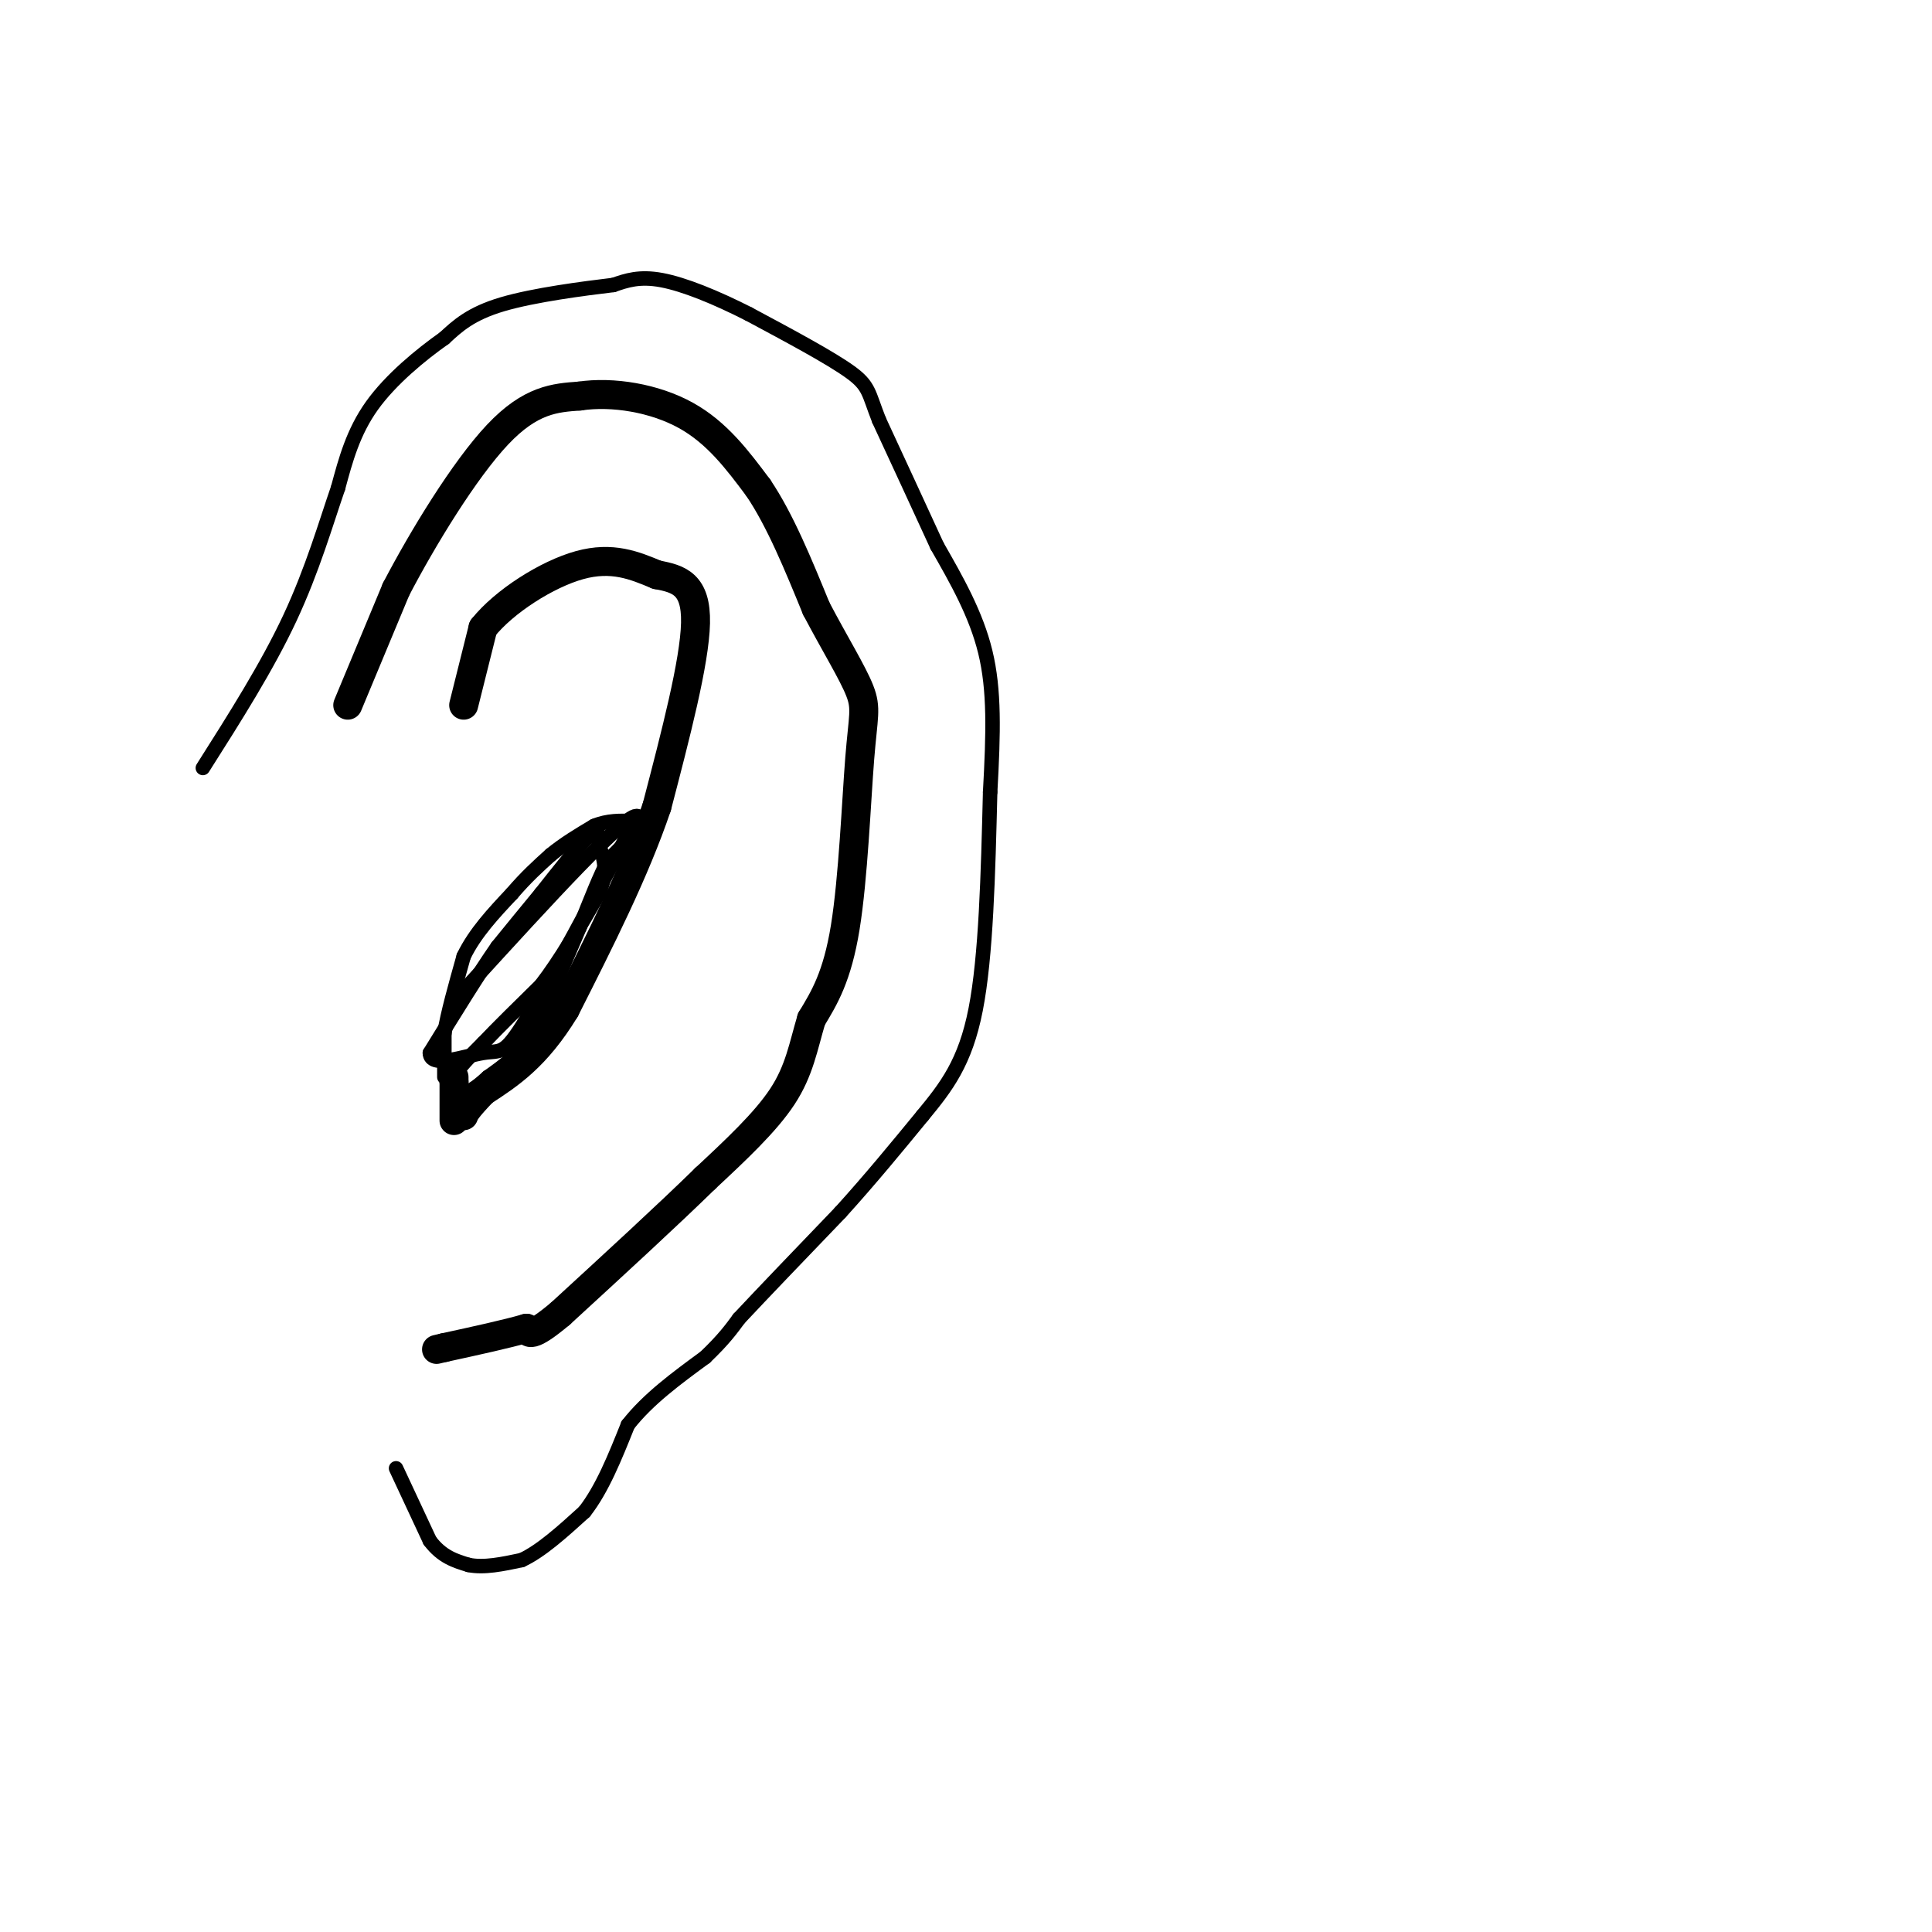 <svg viewBox='0 0 400 400' version='1.1' xmlns='http://www.w3.org/2000/svg' xmlns:xlink='http://www.w3.org/1999/xlink'><g fill='none' stroke='rgb(0,0,0)' stroke-width='6' stroke-linecap='round' stroke-linejoin='round'><path d='M72,146c0.000,0.000 10.000,-24.000 10,-24'/><path d='M82,122c5.467,-10.489 14.133,-24.711 21,-32c6.867,-7.289 11.933,-7.644 17,-8'/><path d='M120,82c6.867,-1.022 15.533,0.422 22,4c6.467,3.578 10.733,9.289 15,15'/><path d='M157,101c4.500,6.667 8.250,15.833 12,25'/><path d='M169,126c3.869,7.367 7.542,13.284 9,17c1.458,3.716 0.700,5.231 0,14c-0.700,8.769 -1.343,24.791 -3,35c-1.657,10.209 -4.329,14.604 -7,19'/><path d='M168,211c-1.711,5.756 -2.489,10.644 -6,16c-3.511,5.356 -9.756,11.178 -16,17'/><path d='M146,244c-7.667,7.500 -18.833,17.750 -30,28'/><path d='M116,272c-6.167,5.167 -6.583,4.083 -7,3'/><path d='M109,275c-4.000,1.167 -10.500,2.583 -17,4'/><path d='M92,279c-2.833,0.667 -1.417,0.333 0,0'/><path d='M96,146c0.000,0.000 4.000,-16.000 4,-16'/><path d='M100,130c4.356,-5.467 13.244,-11.133 20,-13c6.756,-1.867 11.378,0.067 16,2'/><path d='M136,119c4.622,0.844 8.178,1.956 8,10c-0.178,8.044 -4.089,23.022 -8,38'/><path d='M136,167c-4.500,13.333 -11.750,27.667 -19,42'/><path d='M117,209c-6.000,9.833 -11.500,13.417 -17,17'/><path d='M100,226c-3.500,3.667 -3.750,4.333 -4,5'/><path d='M94,223c0.000,0.000 0.000,1.000 0,1'/><path d='M94,224c0.000,1.500 0.000,4.750 0,8'/></g>
<g fill='none' stroke='rgb(0,0,0)' stroke-width='3' stroke-linecap='round' stroke-linejoin='round'><path d='M82,304c0.000,0.000 7.000,15.000 7,15'/><path d='M89,319c2.500,3.333 5.250,4.167 8,5'/><path d='M97,324c3.167,0.667 7.083,-0.167 11,-1'/><path d='M108,323c4.000,-1.833 8.500,-5.917 13,-10'/><path d='M121,313c3.667,-4.667 6.333,-11.333 9,-18'/><path d='M130,295c4.167,-5.333 10.083,-9.667 16,-14'/><path d='M146,281c3.833,-3.667 5.417,-5.833 7,-8'/><path d='M153,273c4.667,-5.000 12.833,-13.500 21,-22'/><path d='M174,251c6.333,-7.000 11.667,-13.500 17,-20'/><path d='M191,231c4.956,-6.000 8.844,-11.000 11,-22c2.156,-11.000 2.578,-28.000 3,-45'/><path d='M205,164c0.689,-12.467 0.911,-21.133 -1,-29c-1.911,-7.867 -5.956,-14.933 -10,-22'/><path d='M194,113c-3.667,-8.000 -7.833,-17.000 -12,-26'/><path d='M182,87c-2.267,-5.733 -1.933,-7.067 -6,-10c-4.067,-2.933 -12.533,-7.467 -21,-12'/><path d='M155,65c-6.822,-3.467 -13.378,-6.133 -18,-7c-4.622,-0.867 -7.311,0.067 -10,1'/><path d='M127,59c-6.133,0.733 -16.467,2.067 -23,4c-6.533,1.933 -9.267,4.467 -12,7'/><path d='M92,70c-4.889,3.444 -11.111,8.556 -15,14c-3.889,5.444 -5.444,11.222 -7,17'/><path d='M70,101c-2.511,7.267 -5.289,16.933 -10,27c-4.711,10.067 -11.356,20.533 -18,31'/><path d='M92,223c0.000,0.000 0.000,-9.000 0,-9'/><path d='M92,214c0.667,-4.167 2.333,-10.083 4,-16'/><path d='M96,198c2.333,-4.833 6.167,-8.917 10,-13'/><path d='M106,185c3.000,-3.500 5.500,-5.750 8,-8'/><path d='M114,177c2.833,-2.333 5.917,-4.167 9,-6'/><path d='M123,171c2.833,-1.167 5.417,-1.083 8,-1'/><path d='M131,170c2.000,-0.167 3.000,-0.083 4,0'/><path d='M130,174c0.000,0.000 -4.000,4.000 -4,4'/><path d='M126,178c-1.667,3.000 -3.833,8.500 -6,14'/><path d='M120,192c-2.500,5.833 -5.750,13.417 -9,21'/><path d='M111,213c-3.167,5.167 -6.583,7.583 -10,10'/><path d='M101,223c-2.578,2.356 -4.022,3.244 -5,3c-0.978,-0.244 -1.489,-1.622 -2,-3'/><path d='M94,223c0.667,-1.667 3.333,-4.333 6,-7'/><path d='M100,216c3.000,-3.167 7.500,-7.583 12,-12'/><path d='M112,204c4.000,-5.167 8.000,-12.083 12,-19'/><path d='M124,185c2.000,-4.833 1.000,-7.417 0,-10'/><path d='M124,175c0.000,-2.533 0.000,-3.867 -2,-2c-2.000,1.867 -6.000,6.933 -10,12'/><path d='M112,185c-3.167,3.833 -6.083,7.417 -9,11'/><path d='M103,196c-3.833,5.500 -8.917,13.750 -14,22'/><path d='M89,218c0.060,3.321 7.208,0.625 11,0c3.792,-0.625 4.226,0.821 9,-7c4.774,-7.821 13.887,-24.911 23,-42'/><path d='M132,169c-2.000,-1.167 -18.500,16.917 -35,35'/></g>
</svg>